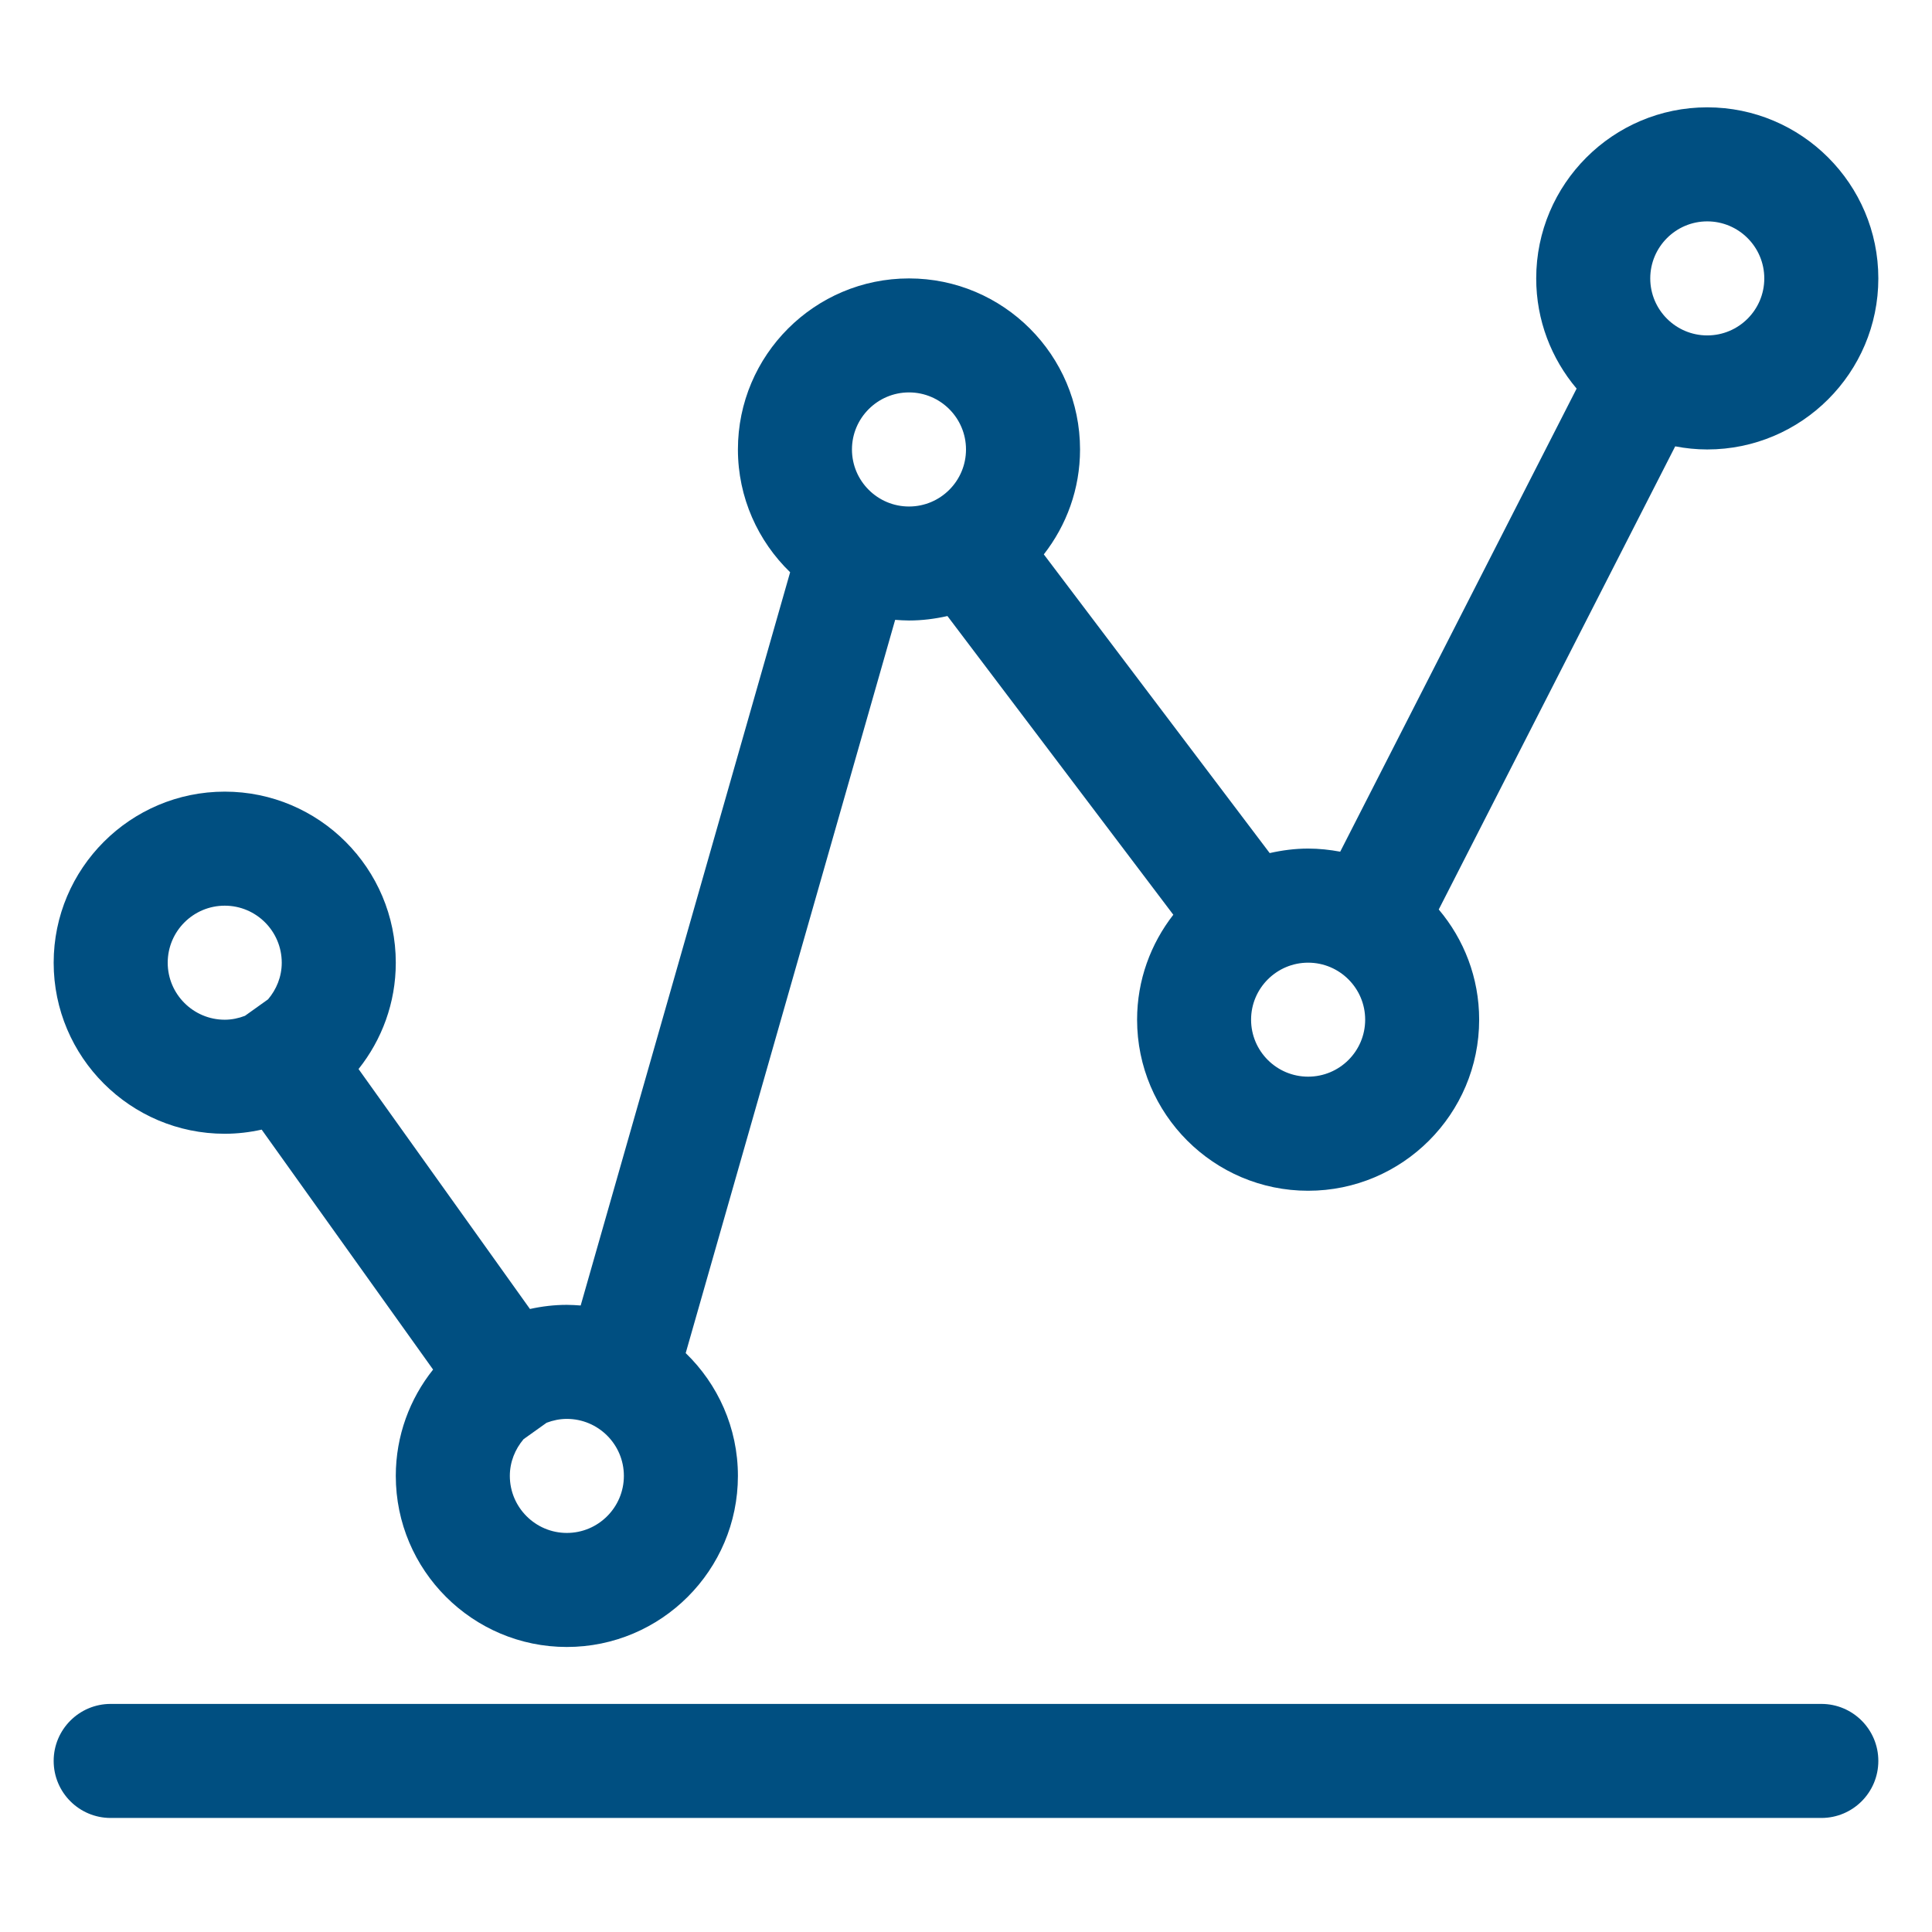 <?xml version="1.0" encoding="UTF-8"?>
<svg width="36px" height="36px" viewBox="0 0 36 36" version="1.1" xmlns="http://www.w3.org/2000/svg" xmlns:xlink="http://www.w3.org/1999/xlink">
    <title>tech_4</title>
    <g id="tech_4" stroke="none" stroke-width="1" fill="none" fill-rule="evenodd">
        <g id="Group-5" transform="translate(1, 2)" fill="#004F81">
            <path d="M32.938,29.75 L1.062,29.75 C0.476,29.75 0,30.226 0,30.812 C0,31.4 0.476,31.875 1.062,31.875 L32.938,31.875 C33.525,31.875 34,31.4 34,30.812 C34,30.226 33.525,29.75 32.938,29.75" id="Fill-1"></path>
            <path d="M3.188,14.876 C3.774,14.876 4.25,15.352 4.25,15.939 C4.25,16.2 4.151,16.437 3.995,16.621 L3.565,16.928 C3.448,16.973 3.321,17.001 3.188,17.001 C2.602,17.001 2.125,16.524 2.125,15.939 C2.125,15.352 2.602,14.876 3.188,14.876 M9.562,26.564 C8.977,26.564 8.5,26.087 8.5,25.501 C8.5,25.24 8.599,25.003 8.756,24.817 L9.185,24.511 C9.303,24.466 9.43,24.439 9.562,24.439 C10.149,24.439 10.625,24.915 10.625,25.501 C10.625,26.087 10.149,26.564 9.562,26.564 M15.938,5.312 C16.524,5.312 17,5.79 17,6.375 C17,6.962 16.524,7.438 15.938,7.438 C15.352,7.438 14.875,6.962 14.875,6.375 C14.875,5.79 15.352,5.312 15.938,5.312 M30.812,2.125 C31.399,2.125 31.875,2.602 31.875,3.188 C31.875,3.774 31.399,4.25 30.812,4.25 C30.227,4.25 29.75,3.774 29.75,3.188 C29.75,2.602 30.227,2.125 30.812,2.125 M23.375,18.062 C22.789,18.062 22.312,17.587 22.312,17 C22.312,16.415 22.789,15.938 23.375,15.938 C23.962,15.938 24.438,16.415 24.438,17 C24.438,17.587 23.962,18.062 23.375,18.062 M3.188,19.126 C3.424,19.126 3.654,19.098 3.876,19.049 L7.07,23.52 C6.636,24.064 6.375,24.752 6.375,25.501 C6.375,27.259 7.805,28.689 9.562,28.689 C11.32,28.689 12.75,27.259 12.75,25.501 C12.75,24.604 12.376,23.792 11.777,23.213 L15.68,9.55 C15.765,9.556 15.851,9.562 15.938,9.562 C16.185,9.562 16.423,9.531 16.654,9.479 L20.863,15.045 C20.442,15.586 20.188,16.263 20.188,17 C20.188,18.758 21.617,20.188 23.375,20.188 C25.133,20.188 26.562,18.758 26.562,17 C26.562,16.217 26.278,15.502 25.809,14.947 L30.215,6.317 C30.409,6.354 30.608,6.375 30.812,6.375 C32.57,6.375 34,4.945 34,3.188 C34,1.43 32.57,0 30.812,0 C29.055,0 27.625,1.43 27.625,3.188 C27.625,3.97 27.909,4.686 28.378,5.241 L23.973,13.87 C23.779,13.834 23.58,13.812 23.375,13.812 C23.129,13.812 22.889,13.844 22.659,13.896 L18.45,8.33 C18.872,7.789 19.125,7.113 19.125,6.375 C19.125,4.617 17.695,3.188 15.938,3.188 C14.18,3.188 12.75,4.617 12.75,6.375 C12.75,7.272 13.125,8.084 13.723,8.663 L9.82,22.326 C9.735,22.32 9.65,22.314 9.562,22.314 C9.326,22.314 9.097,22.342 8.875,22.391 L5.681,17.92 C6.115,17.375 6.375,16.687 6.375,15.939 C6.375,14.181 4.945,12.751 3.188,12.751 C1.43,12.751 0,14.181 0,15.939 C0,17.696 1.43,19.126 3.188,19.126" id="Fill-3"></path>
        </g>
    </g>
</svg>